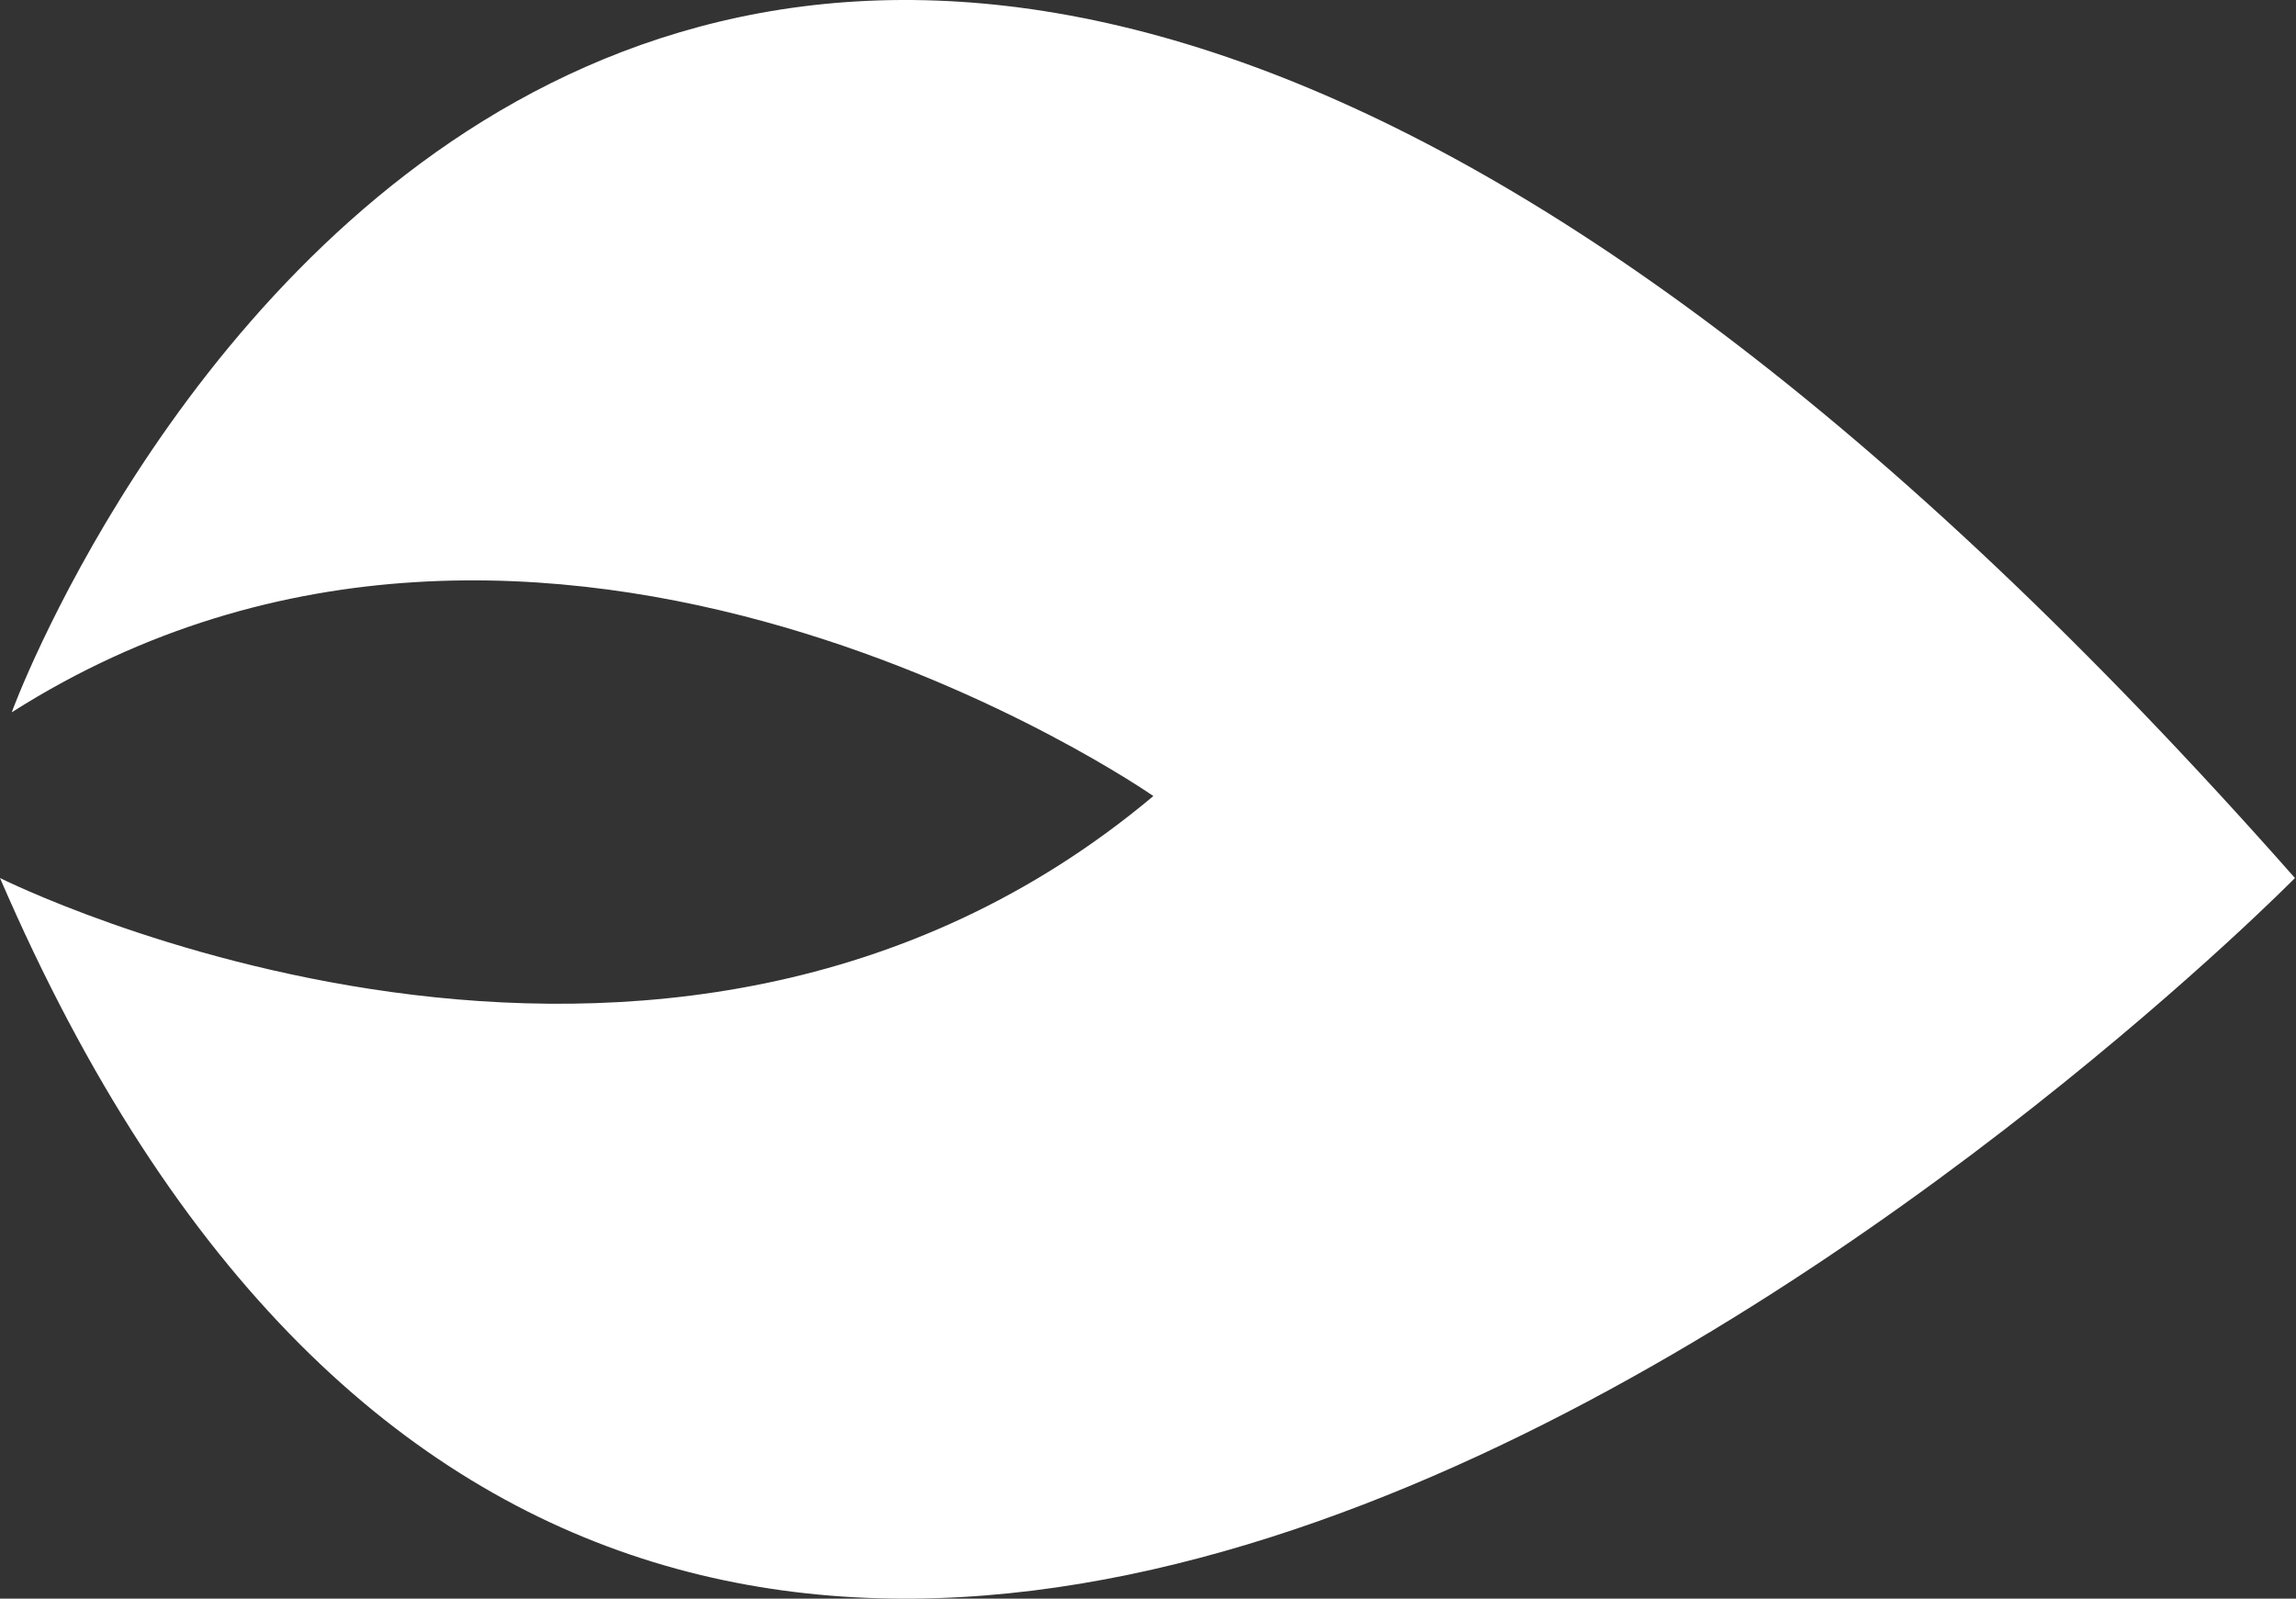 <?xml version="1.0" encoding="UTF-8"?> <svg xmlns="http://www.w3.org/2000/svg" width="507" height="353" viewBox="0 0 507 353" fill="none"><rect x="0" y="0" width="507" height="353" fill="#333333" stroke="none"/> <path d="M506.769 193.877C506.769 193.877 154.252 551.904 0 193.877C0 193.877 145.848 267.073 254.685 175.777C254.685 175.777 120.64 82.292 2.6 157.279C2.6 156.881 141.647 -219.644 506.769 193.877Z" fill="white"></path> </svg> 